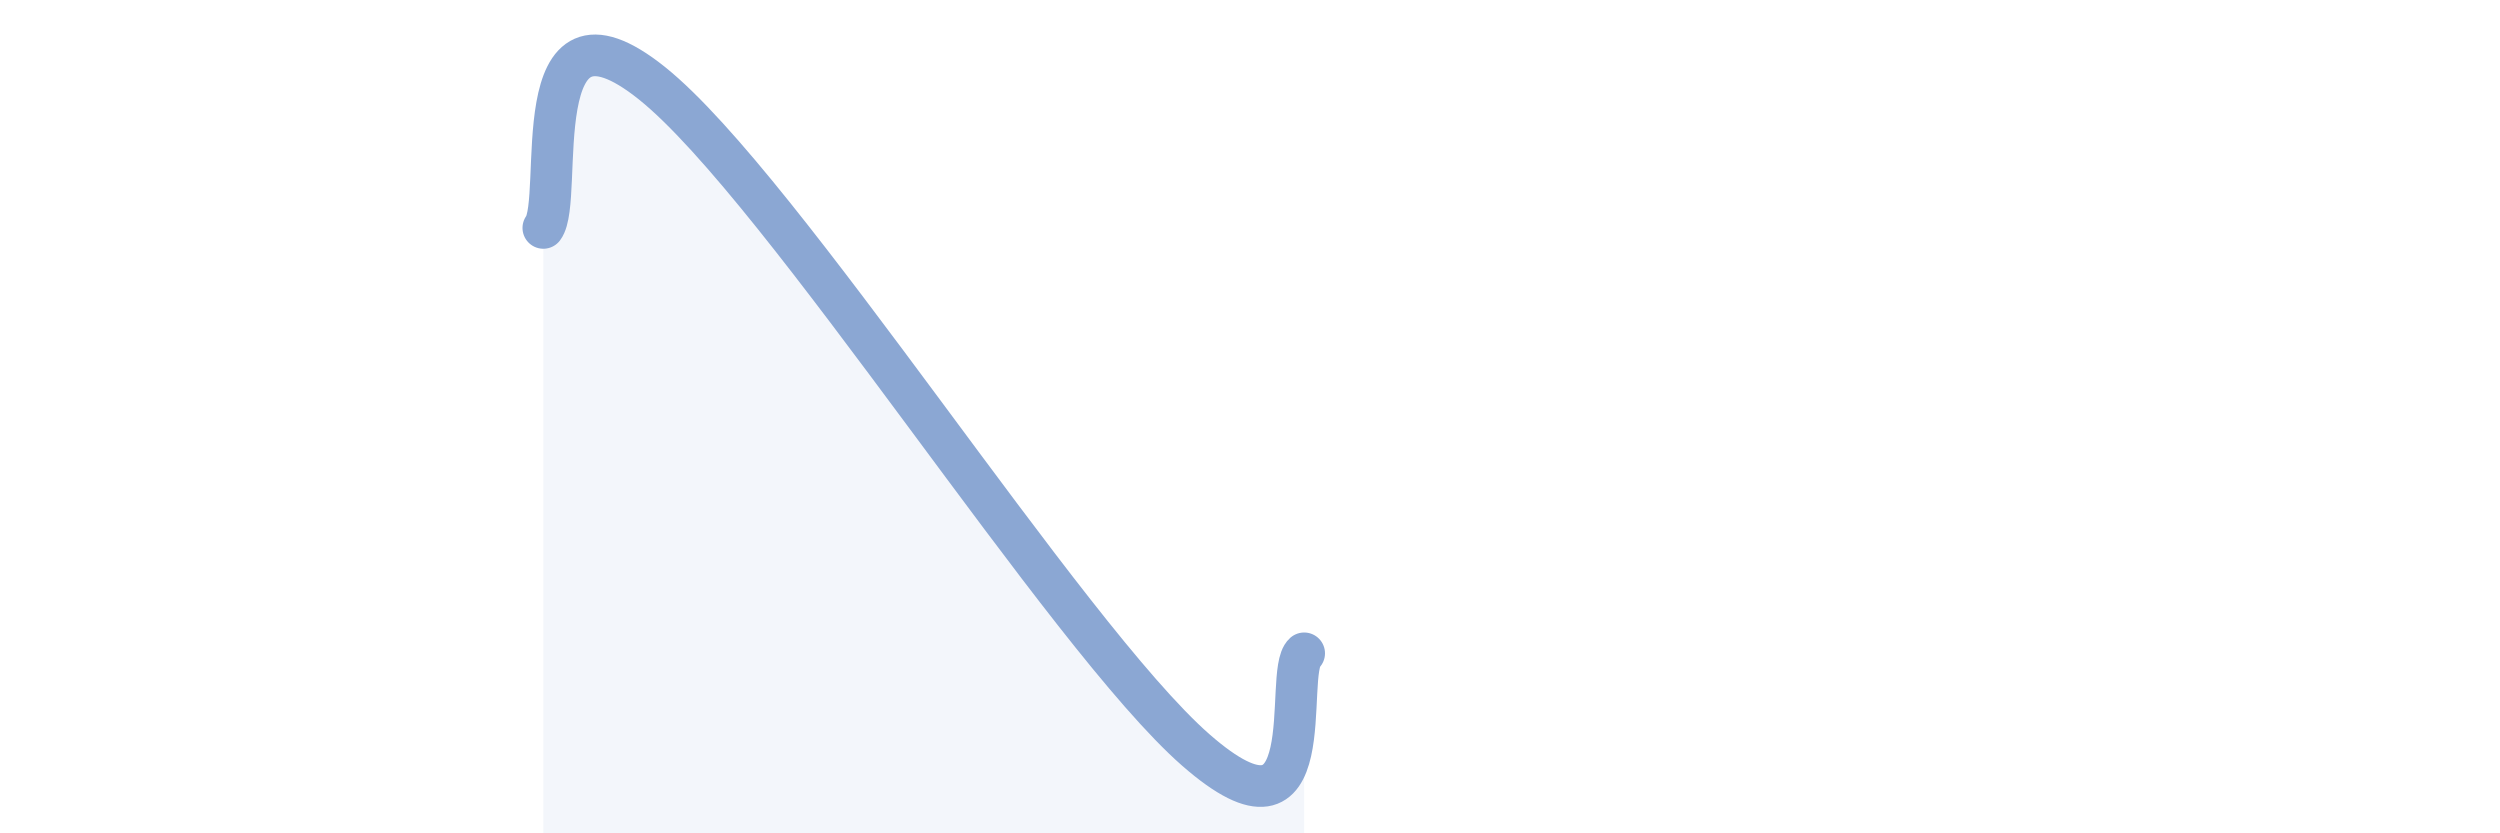 
    <svg width="60" height="20" viewBox="0 0 60 20" xmlns="http://www.w3.org/2000/svg">
      <path
        d="M 13.04,5.47 C 13.56,4.78 12.52,-0.51 15.65,2 C 18.78,4.51 25.57,15.26 28.7,18 C 31.83,20.74 30.78,16.14 31.3,15.68L31.3 20L13.04 20Z"
        fill="#8ba7d3"
        opacity="0.1"
        stroke-linecap="round"
        stroke-linejoin="round"
      />
      <path
        d="M 13.04,5.47 C 13.56,4.78 12.52,-0.51 15.65,2 C 18.78,4.51 25.57,15.26 28.7,18 C 31.83,20.74 30.78,16.14 31.3,15.68"
        stroke="#8ba7d3"
        stroke-width="1"
        fill="none"
        stroke-linecap="round"
        stroke-linejoin="round"
      />
    </svg>
  